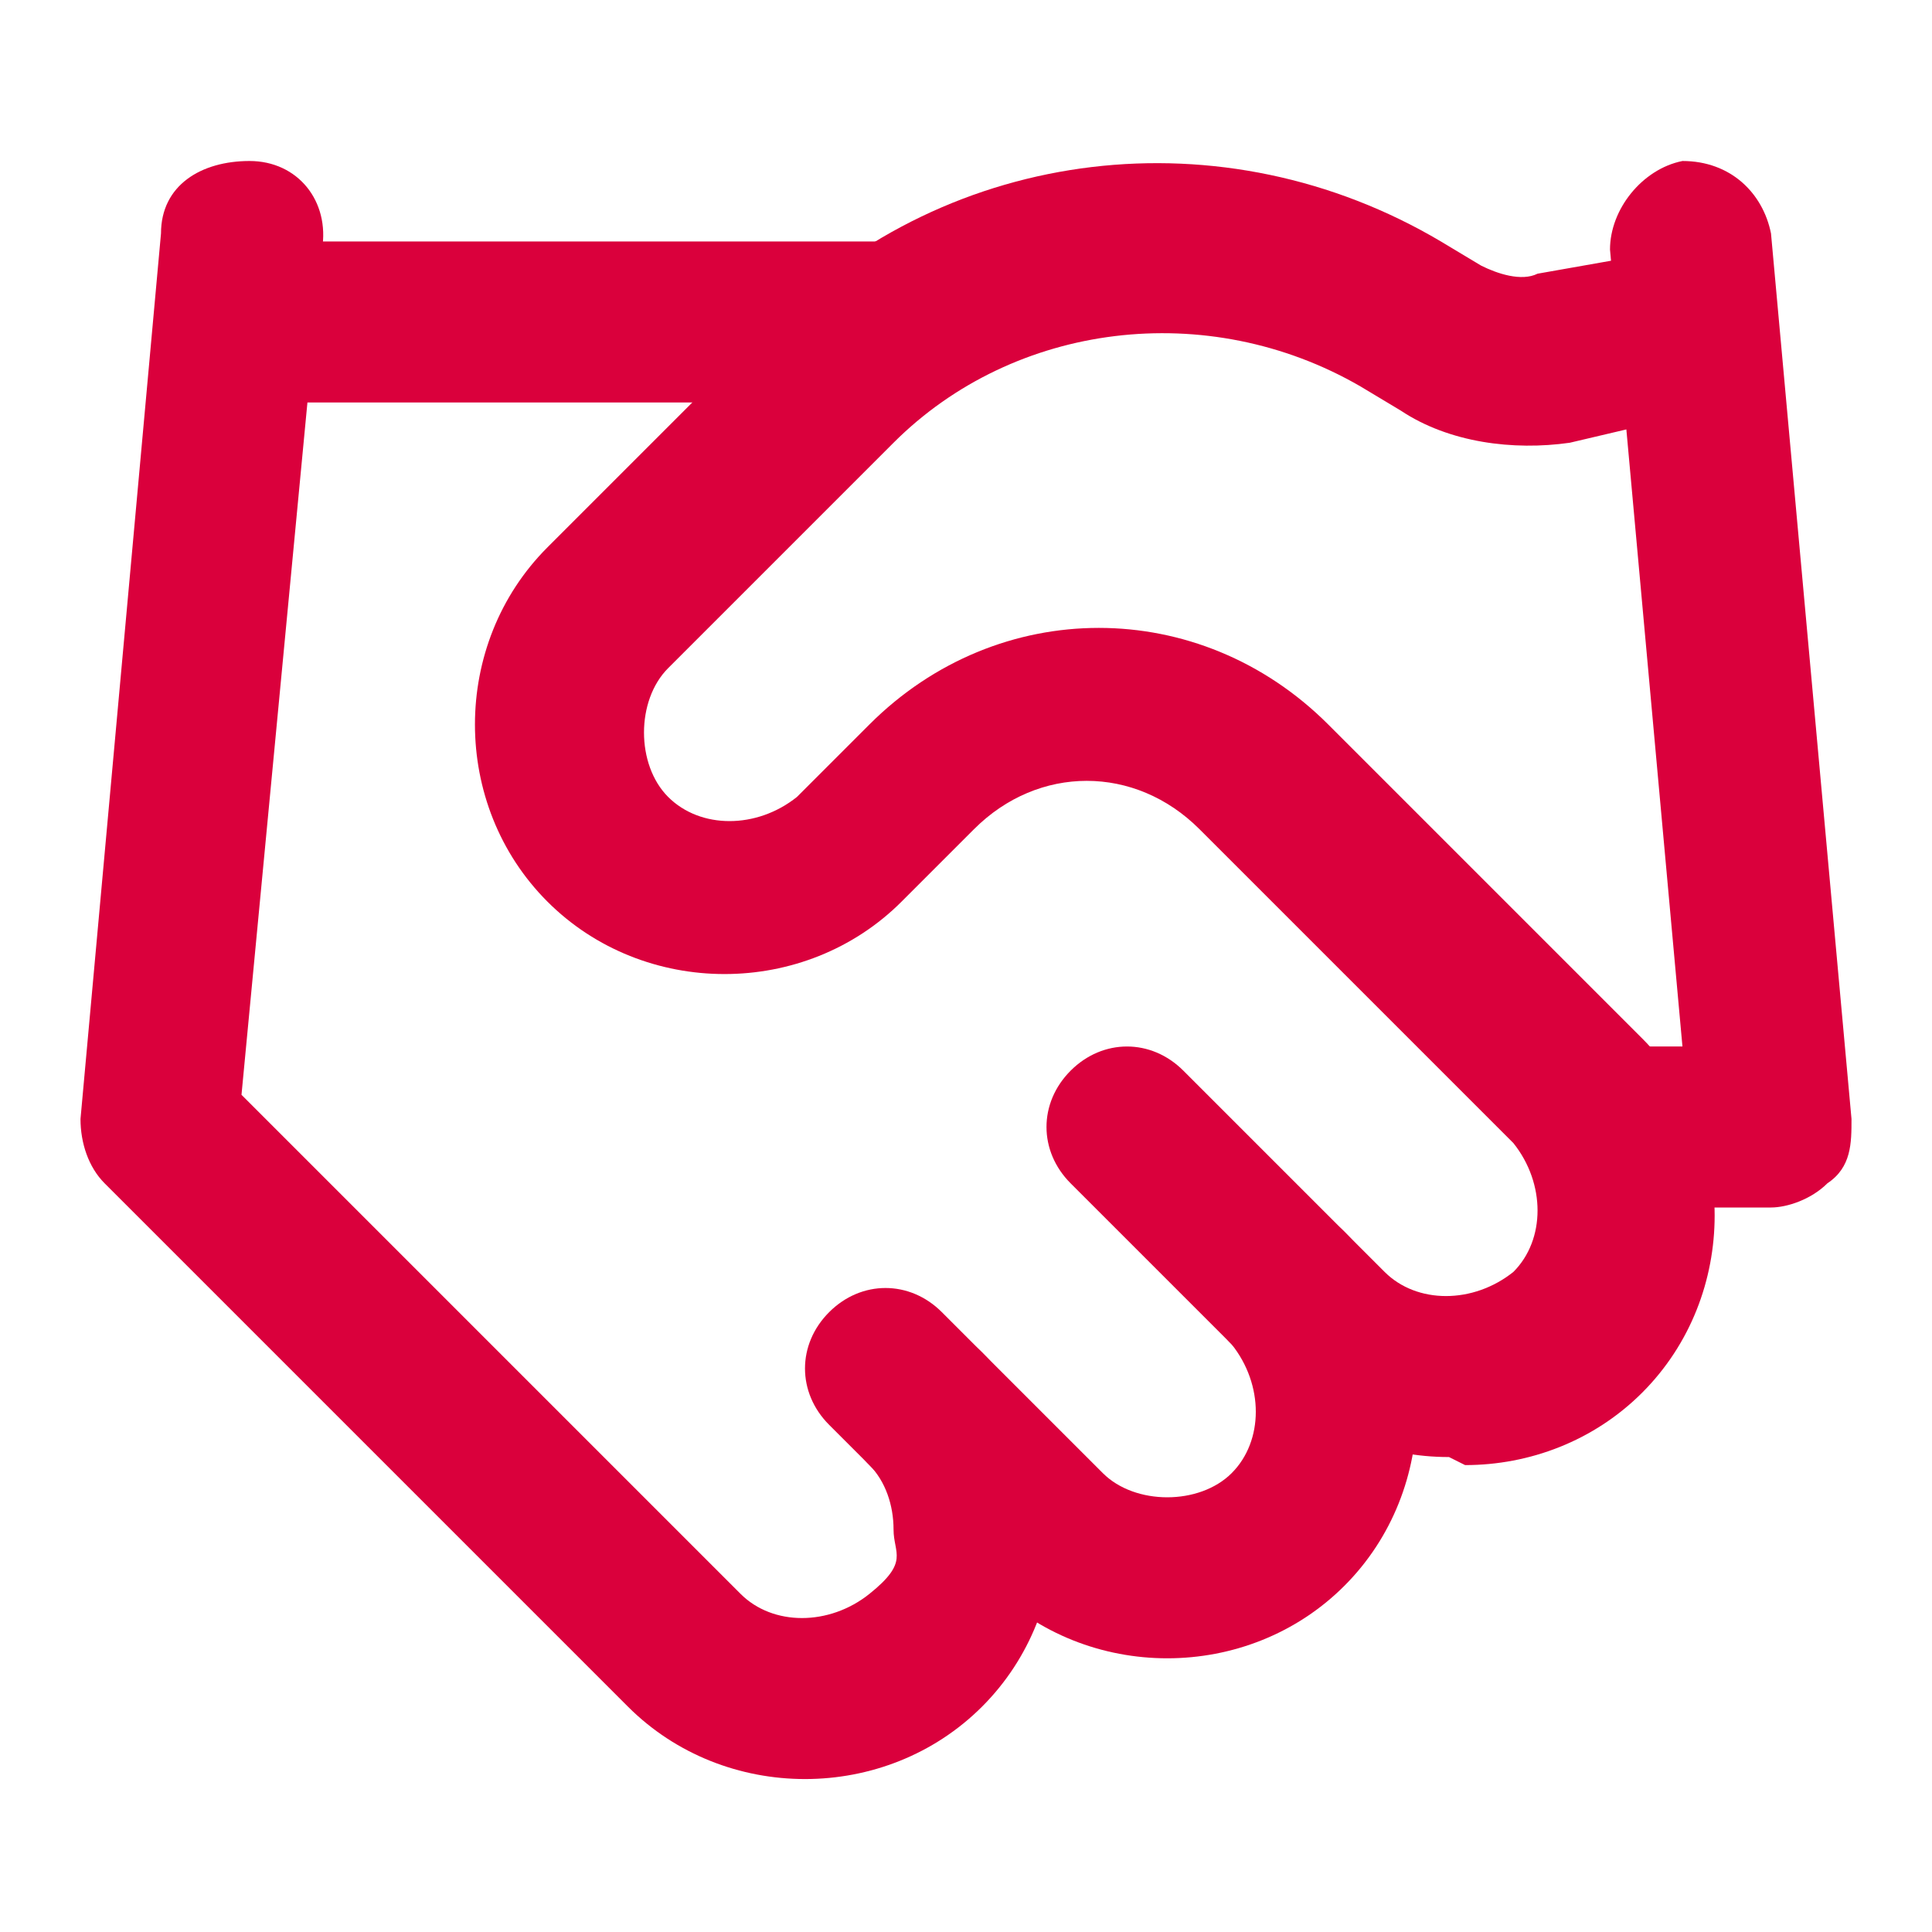 <svg xmlns="http://www.w3.org/2000/svg" id="Capa_1" viewBox="0 0 24 24"><defs><style> .st0 { fill: #da003c; } </style></defs><path class="st0" d="M14.5,20.6c-.8,0-1.6-.3-2.2-.9l-2-2c-.4-.4-.4-1,0-1.4s1-.4,1.4,0l2,2c.4.4,1.2.4,1.6,0,.4-.4.4-1.1,0-1.6-.4-.4-.4-1,0-1.4s1-.4,1.4,0c1.2,1.2,1.2,3.2,0,4.4-.6.6-1.4.9-2.2.9Z"></path><path class="st0" d="M18,18.1c-.8,0-1.6-.3-2.2-.9l-2.5-2.5c-.4-.4-.4-1,0-1.4s1-.4,1.4,0l2.5,2.5c.4.4,1.1.4,1.6,0,.4-.4.4-1.1,0-1.6l-3.9-3.9c-.8-.8-2-.8-2.8,0l-.9.9c-1.2,1.2-3.2,1.2-4.4,0-.6-.6-.9-1.4-.9-2.2s.3-1.6.9-2.2l2.8-2.8c2.2-2.2,5.6-2.6,8.3-1l.5.3c.2.1.5.2.7.1l1.7-.3c.5-.1,1.1.2,1.2.8.1.5-.2,1.1-.8,1.2l-1.7.4c-.7.1-1.5,0-2.1-.4l-.5-.3c-1.9-1.1-4.3-.8-5.8.7l-2.8,2.8c-.2.2-.3.5-.3.8s.1.6.3.8c.4.4,1.1.4,1.6,0l.9-.9c1.6-1.6,4.1-1.6,5.7,0l3.9,3.9c1.2,1.2,1.2,3.2,0,4.4-.6.6-1.4.9-2.2.9Z"></path><path class="st0" d="M22,15h-2c-.6,0-1-.4-1-1s.4-1,1-1h.9l-.9-9.9c0-.5.4-1,.9-1.1.6,0,1,.4,1.1.9l1,11c0,.3,0,.6-.3.8-.2.2-.5.3-.7.3Z"></path><path class="st0" d="M10,22.1c-.8,0-1.6-.3-2.2-.9L1.3,14.7c-.2-.2-.3-.5-.3-.8L2,2.9c0-.6.5-.9,1.1-.9.6,0,1,.5.9,1.1l-1,10.5,6.2,6.2c.4.4,1.1.4,1.6,0s.3-.5.3-.8-.1-.6-.3-.8c-.4-.4-.4-1,0-1.4.4-.4,1-.4,1.4,0,.6.6.9,1.4.9,2.2s-.3,1.6-.9,2.2c-.6.6-1.4.9-2.2.9Z"></path><path class="st0" d="M11,5H3c-.6,0-1-.4-1-1s.4-1,1-1h8c.6,0,1,.4,1,1s-.4,1-1,1Z"></path></svg>